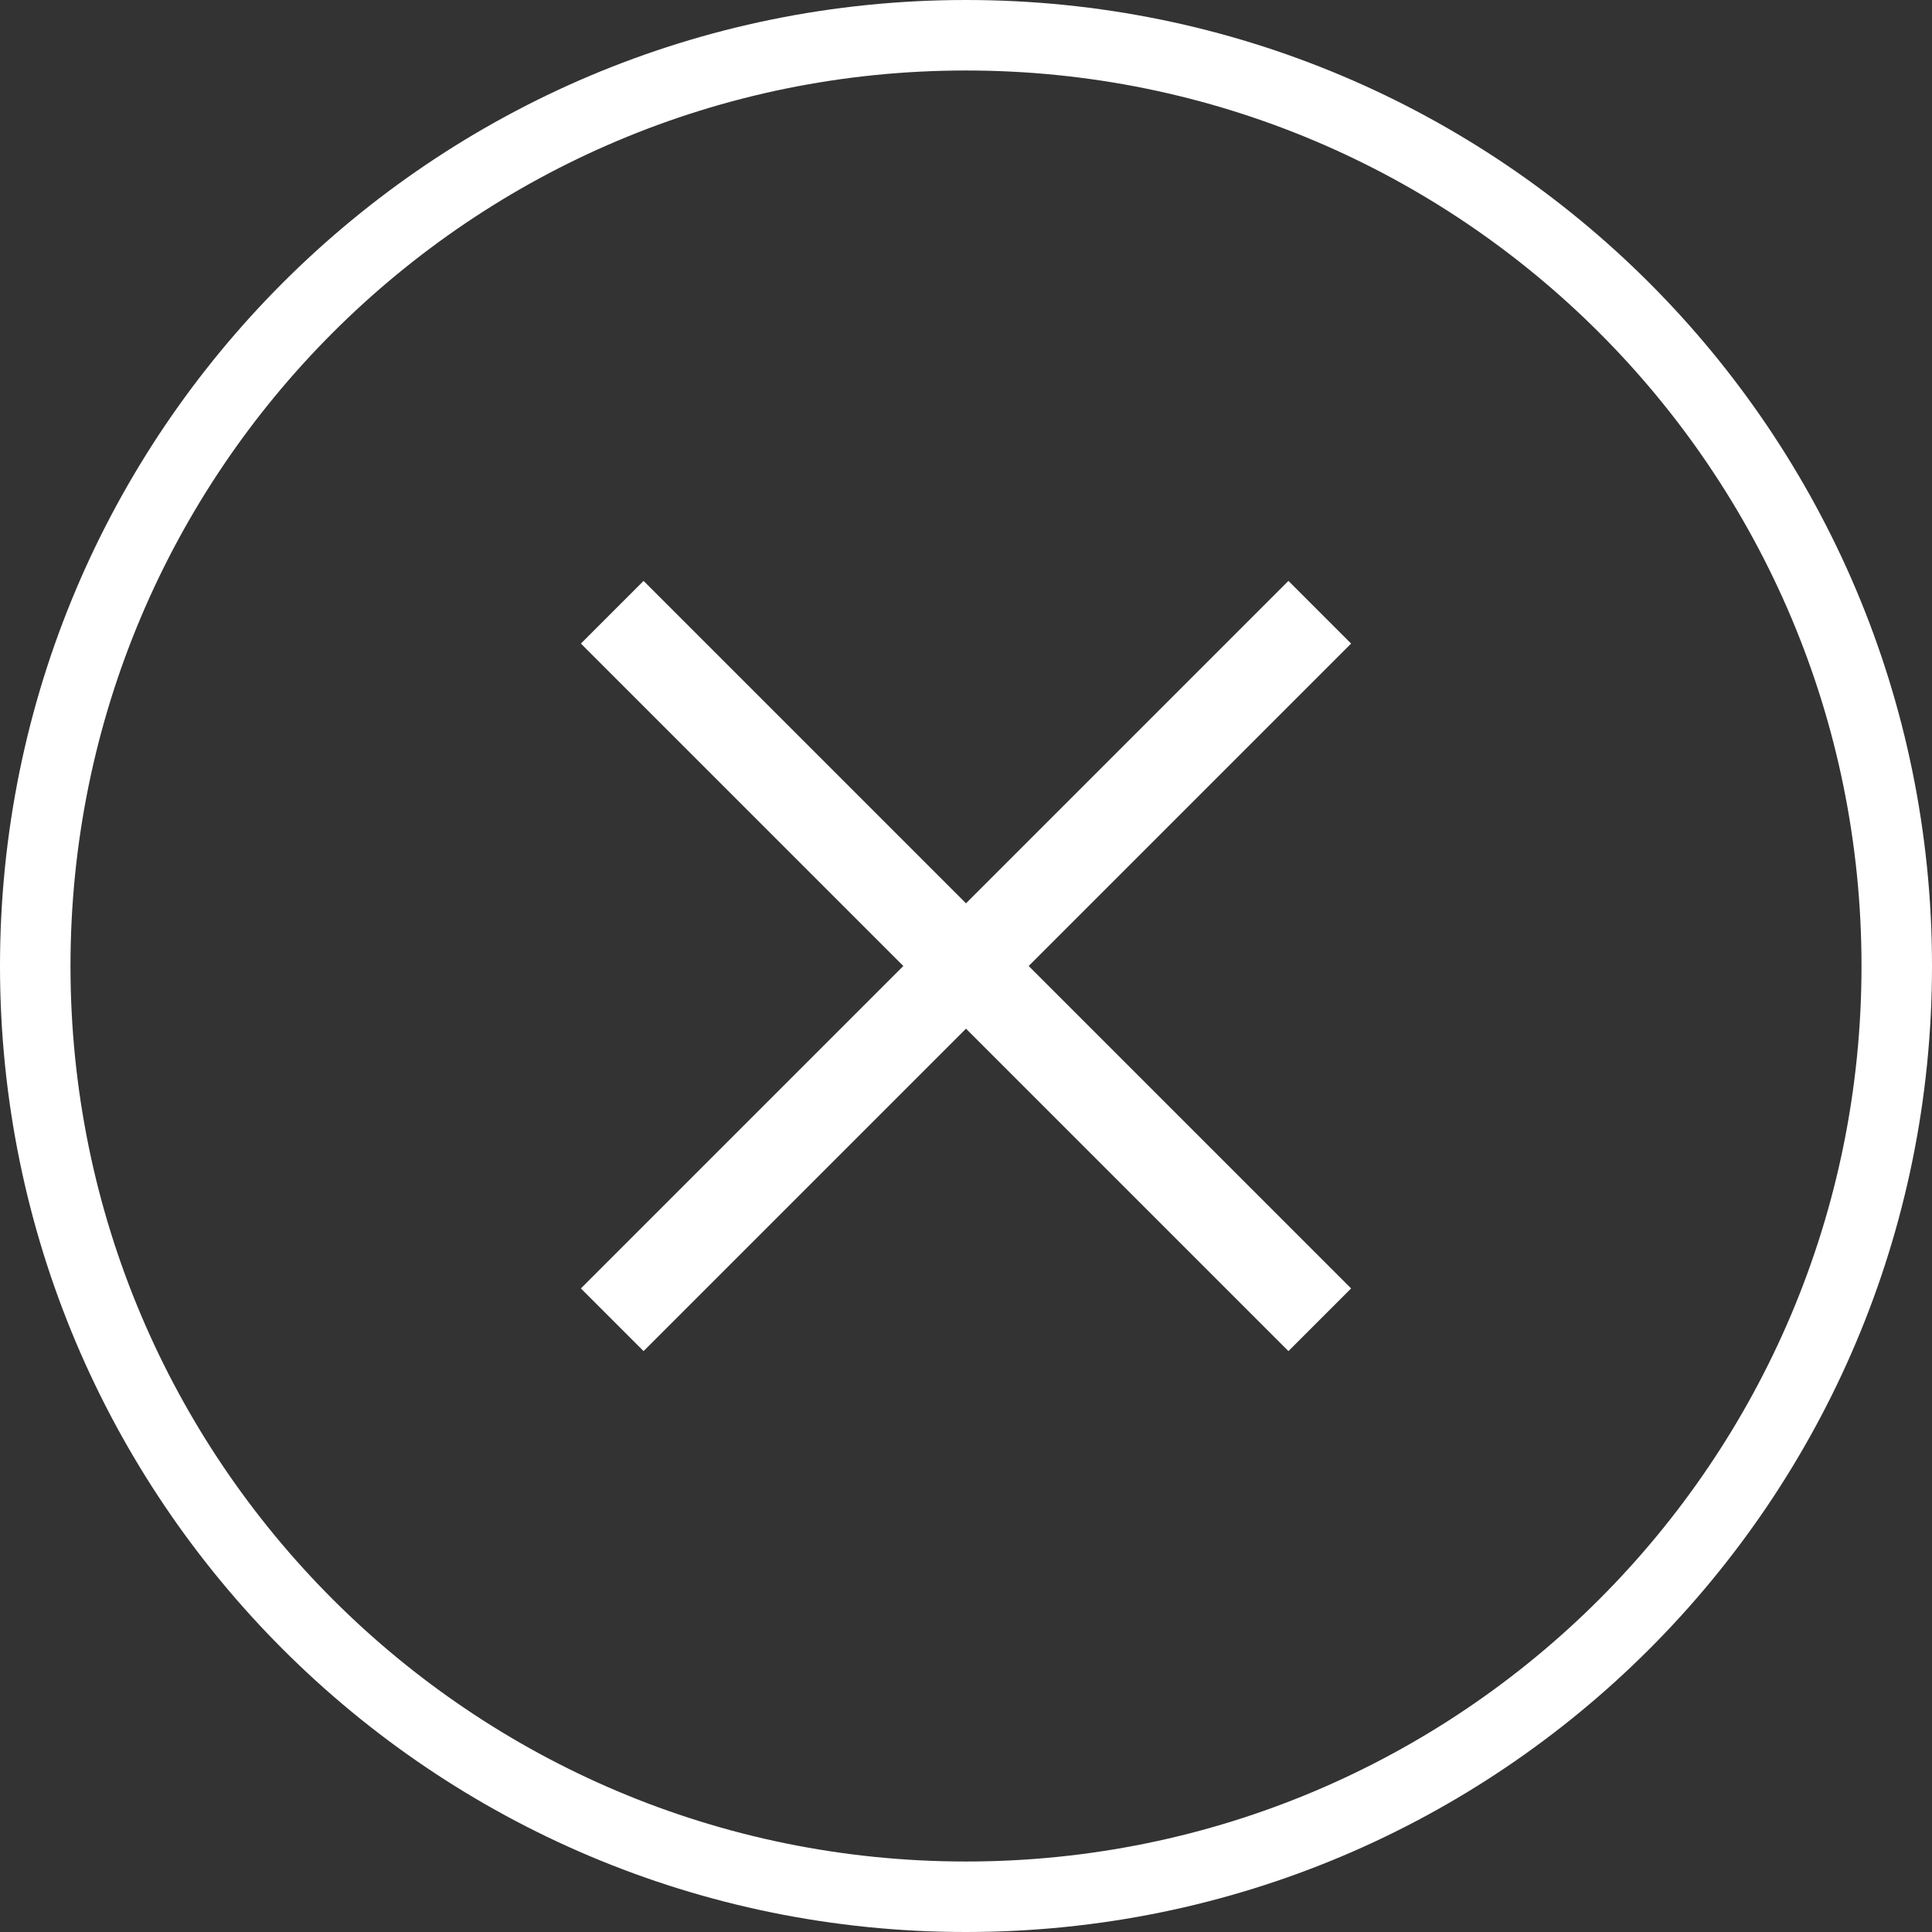<svg preserveAspectRatio="xMidYMid meet" data-bbox="26 26 148 148" xmlns="http://www.w3.org/2000/svg" viewBox="26 26 148 148" role="presentation" aria-hidden="true">
    <rect x="26" y="26" width="148" height="148" fill="#333333" stroke="none"/>
    <g>
        <path fill="#ffffff" d="M129.5 124.7L104.8 100l24.7-24.7-4.8-4.8L100 95.2 75.3 70.5l-4.8 4.8L95.2 100l-24.7 24.7 4.8 4.8 24.7-24.7 24.7 24.7 4.8-4.8z"></path>
        <path fill="#ffffff" d="M100 26c-40.9 0-74 33.1-74 74s33.1 74 74 74 74-33.1 74-74-33.1-74-74-74zm0 142.6c-37.9 0-68.6-30.7-68.6-68.6S62.1 31.4 100 31.4s68.6 30.7 68.6 68.6-30.7 68.6-68.6 68.6z"></path>
    </g>
</svg>